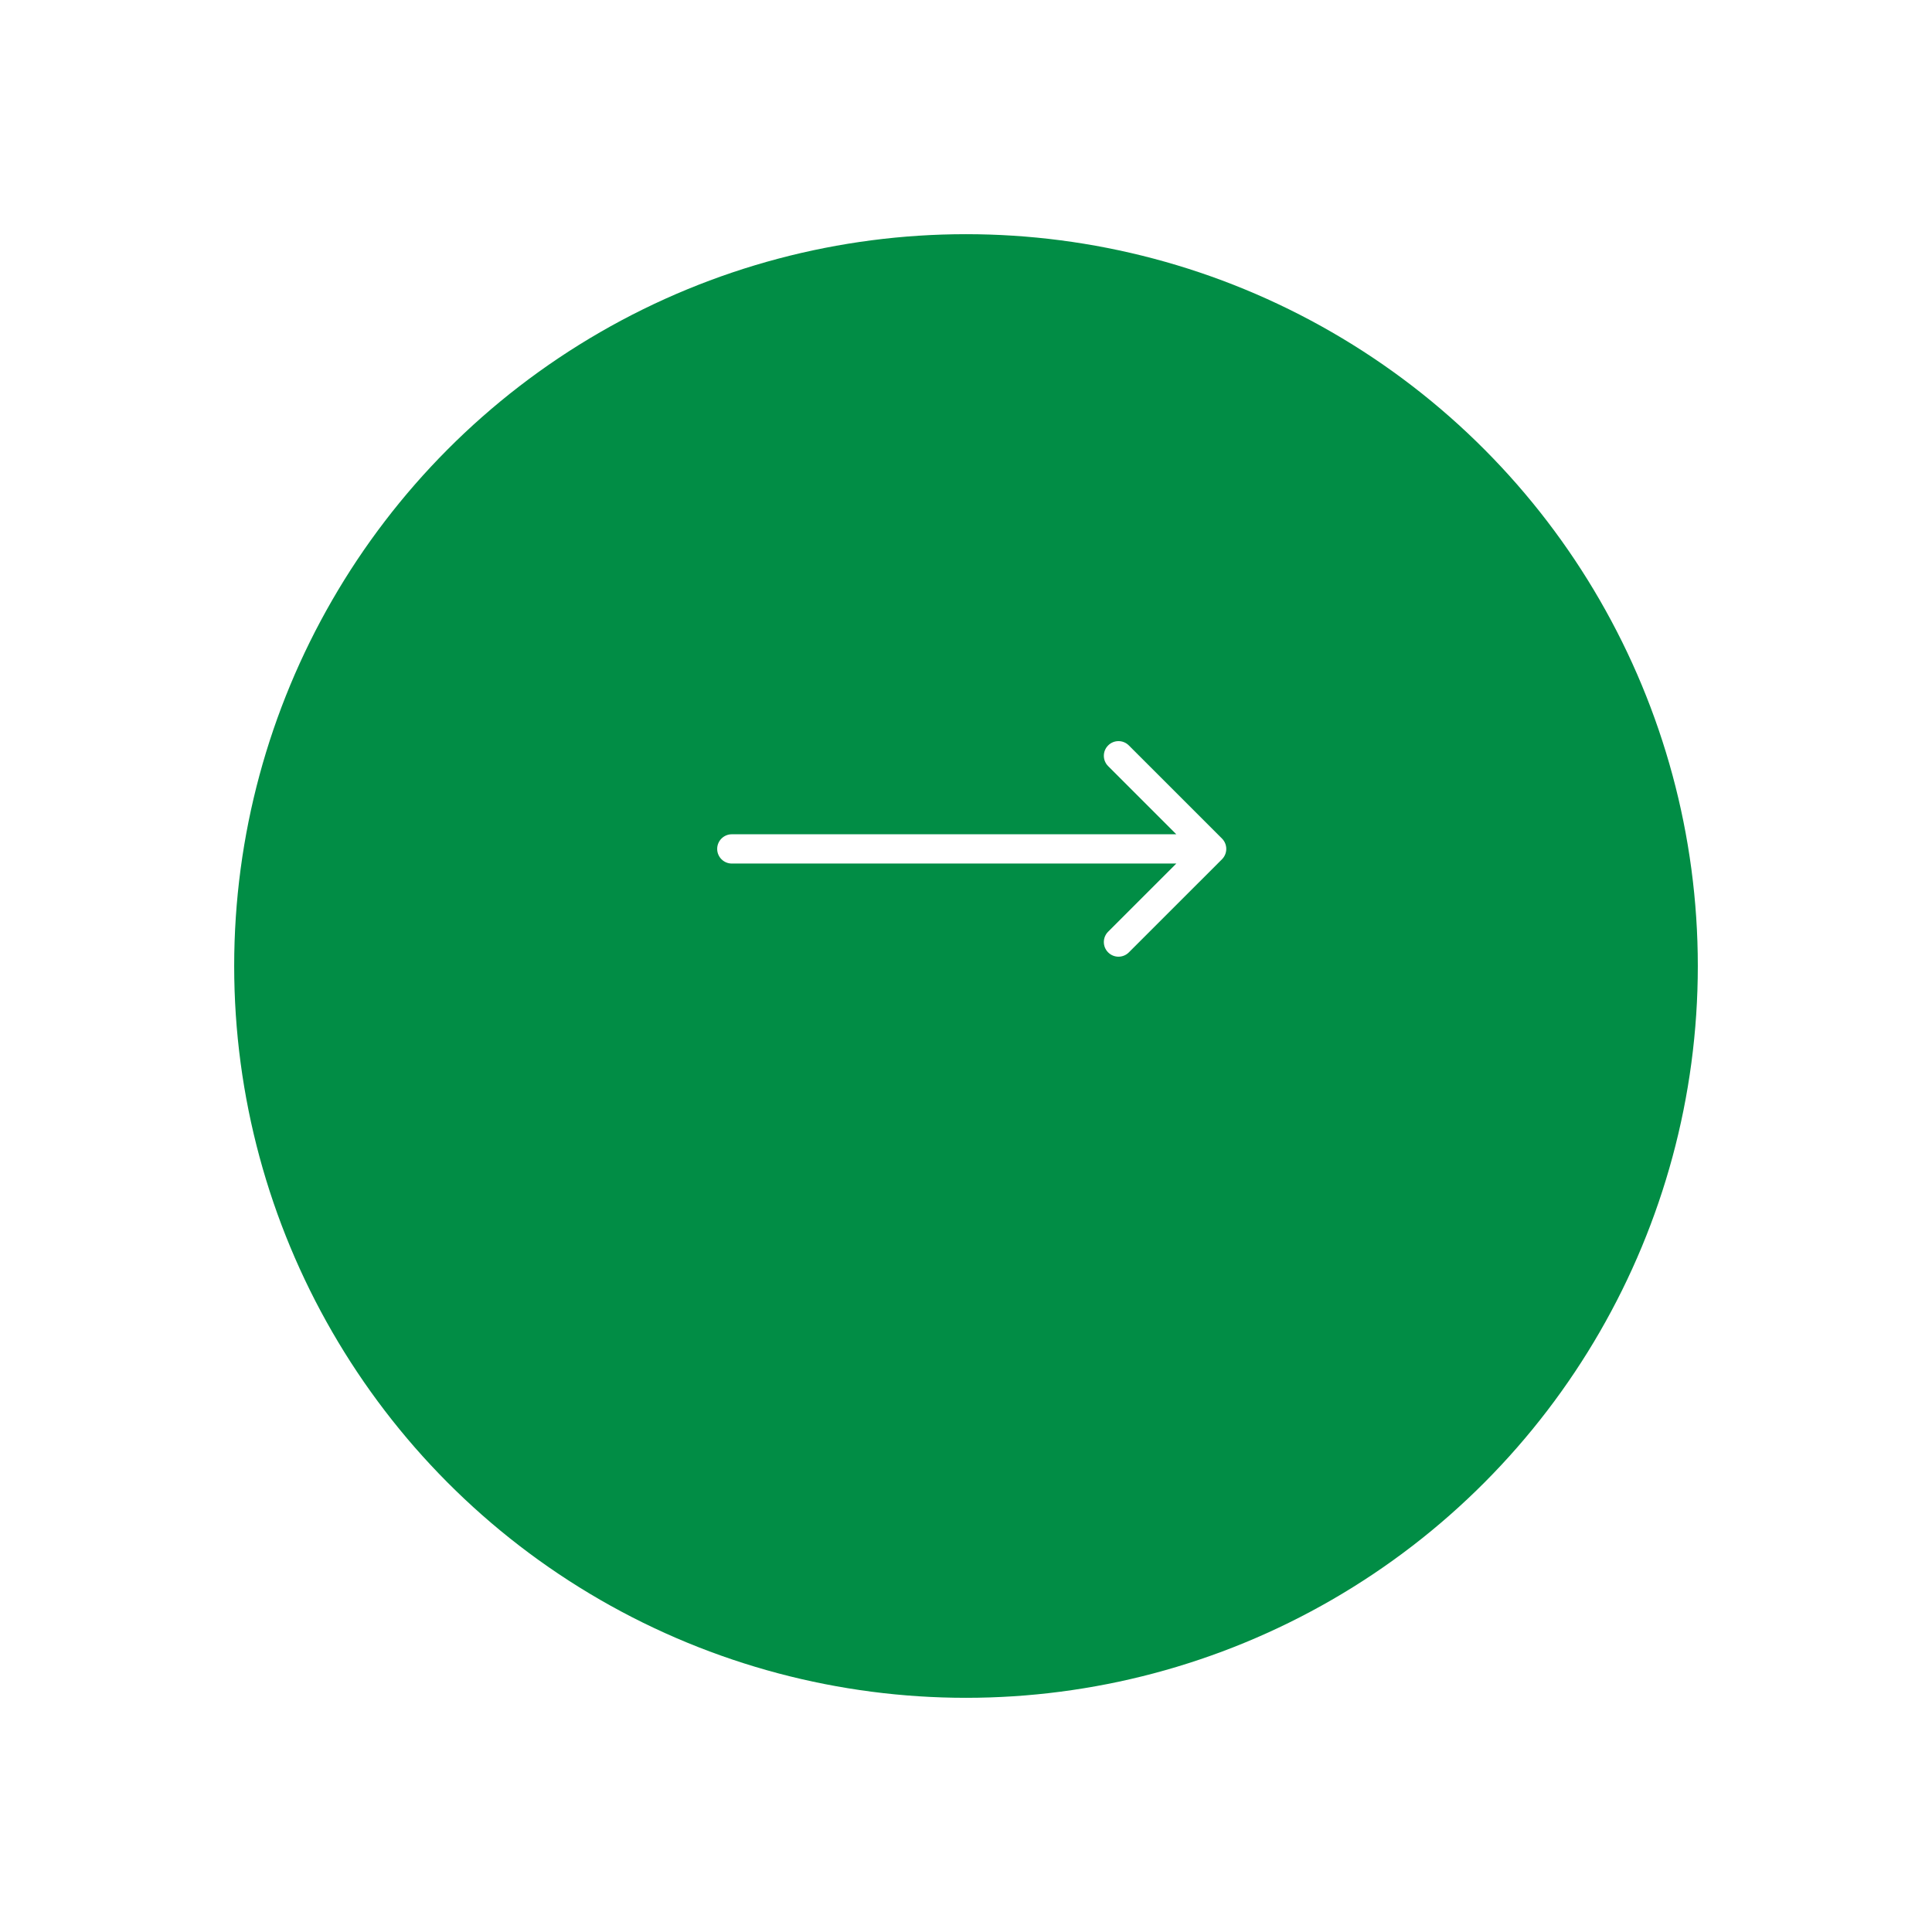 <svg width="66" height="66" viewBox="0 0 66 66" fill="none" xmlns="http://www.w3.org/2000/svg">
<g filter="url(#filter0_d)">
<circle cx="33" cy="29" r="25" fill="#018D45"/>
</g>
<path d="M25 28.5C24.724 28.5 24.5 28.724 24.5 29C24.5 29.276 24.724 29.5 25 29.5V28.5ZM41.745 29.354C41.94 29.158 41.94 28.842 41.745 28.646L38.563 25.465C38.368 25.269 38.051 25.269 37.856 25.465C37.66 25.66 37.66 25.976 37.856 26.172L40.684 29L37.856 31.828C37.66 32.024 37.66 32.34 37.856 32.535C38.051 32.731 38.368 32.731 38.563 32.535L41.745 29.354ZM25 29.5L41.391 29.5V28.5L25 28.5V29.5Z" fill="white"/>
<defs>
<filter id="filter0_d" x="0" y="0" width="66" height="66" filterUnits="userSpaceOnUse" color-interpolation-filters="sRGB">
<feFlood flood-opacity="0" result="BackgroundImageFix"/>
<feColorMatrix in="SourceAlpha" type="matrix" values="0 0 0 0 0 0 0 0 0 0 0 0 0 0 0 0 0 0 127 0" result="hardAlpha"/>
<feOffset dy="4"/>
<feGaussianBlur stdDeviation="4"/>
<feColorMatrix type="matrix" values="0 0 0 0 0 0 0 0 0 0 0 0 0 0 0 0 0 0 0.1 0"/>
<feBlend mode="normal" in2="BackgroundImageFix" result="effect1_dropShadow"/>
<feBlend mode="normal" in="SourceGraphic" in2="effect1_dropShadow" result="shape"/>
</filter>
</defs>
</svg>
